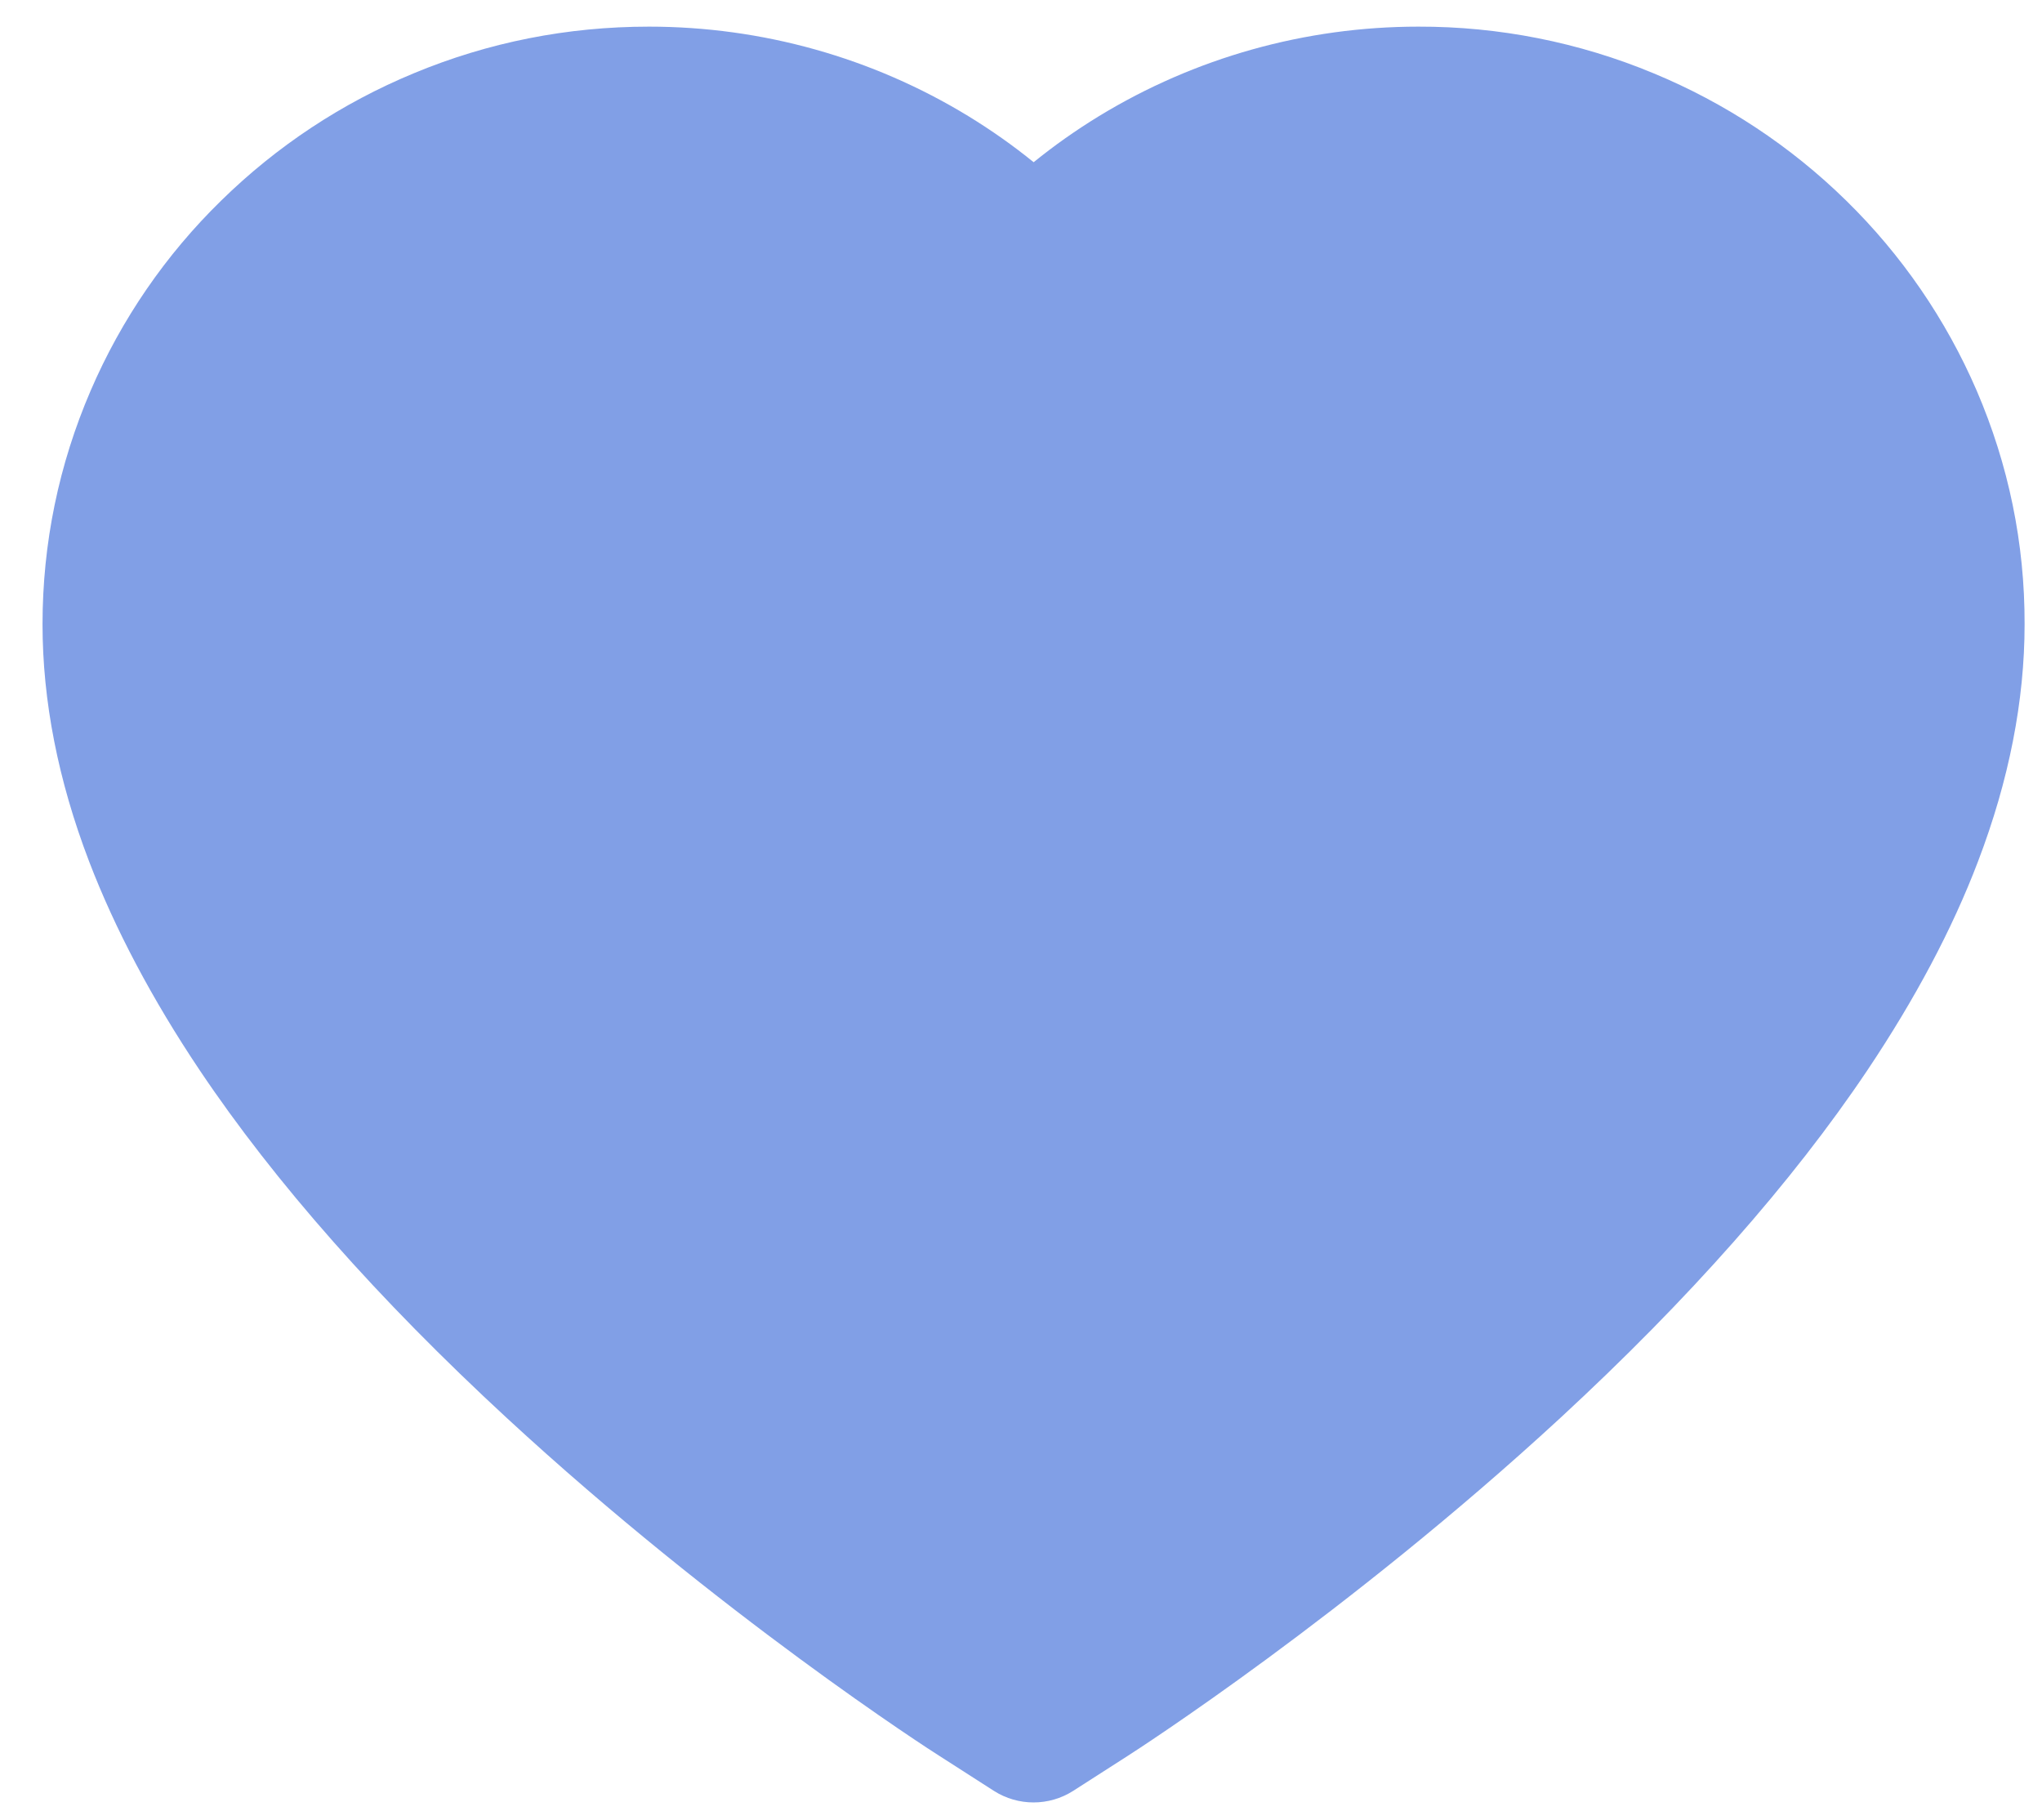 <?xml version="1.0" encoding="UTF-8"?> <svg xmlns="http://www.w3.org/2000/svg" width="46" height="41" viewBox="0 0 46 41" fill="none"><path d="M44.528 8.797C43.835 7.193 42.836 5.739 41.587 4.517C40.337 3.292 38.863 2.318 37.245 1.649C35.568 0.952 33.769 0.596 31.953 0.6C29.405 0.6 26.919 1.298 24.758 2.615C24.241 2.931 23.75 3.277 23.285 3.654C22.82 3.277 22.329 2.931 21.812 2.615C19.652 1.298 17.166 0.6 14.618 0.6C12.783 0.6 11.005 0.951 9.325 1.649C7.702 2.321 6.24 3.287 4.984 4.517C3.733 5.738 2.734 7.192 2.043 8.797C1.324 10.466 0.958 12.239 0.958 14.064C0.958 15.785 1.309 17.578 2.007 19.403C2.591 20.927 3.428 22.509 4.498 24.106C6.193 26.633 8.524 29.269 11.418 31.941C16.215 36.371 20.965 39.43 21.166 39.554L22.391 40.34C22.934 40.686 23.631 40.686 24.174 40.34L25.399 39.554C25.601 39.425 30.345 36.371 35.147 31.941C38.041 29.269 40.372 26.633 42.067 24.106C43.137 22.509 43.98 20.927 44.559 19.403C45.256 17.578 45.608 15.785 45.608 14.064C45.613 12.239 45.246 10.466 44.528 8.797Z" fill="#819FE6"></path></svg> 